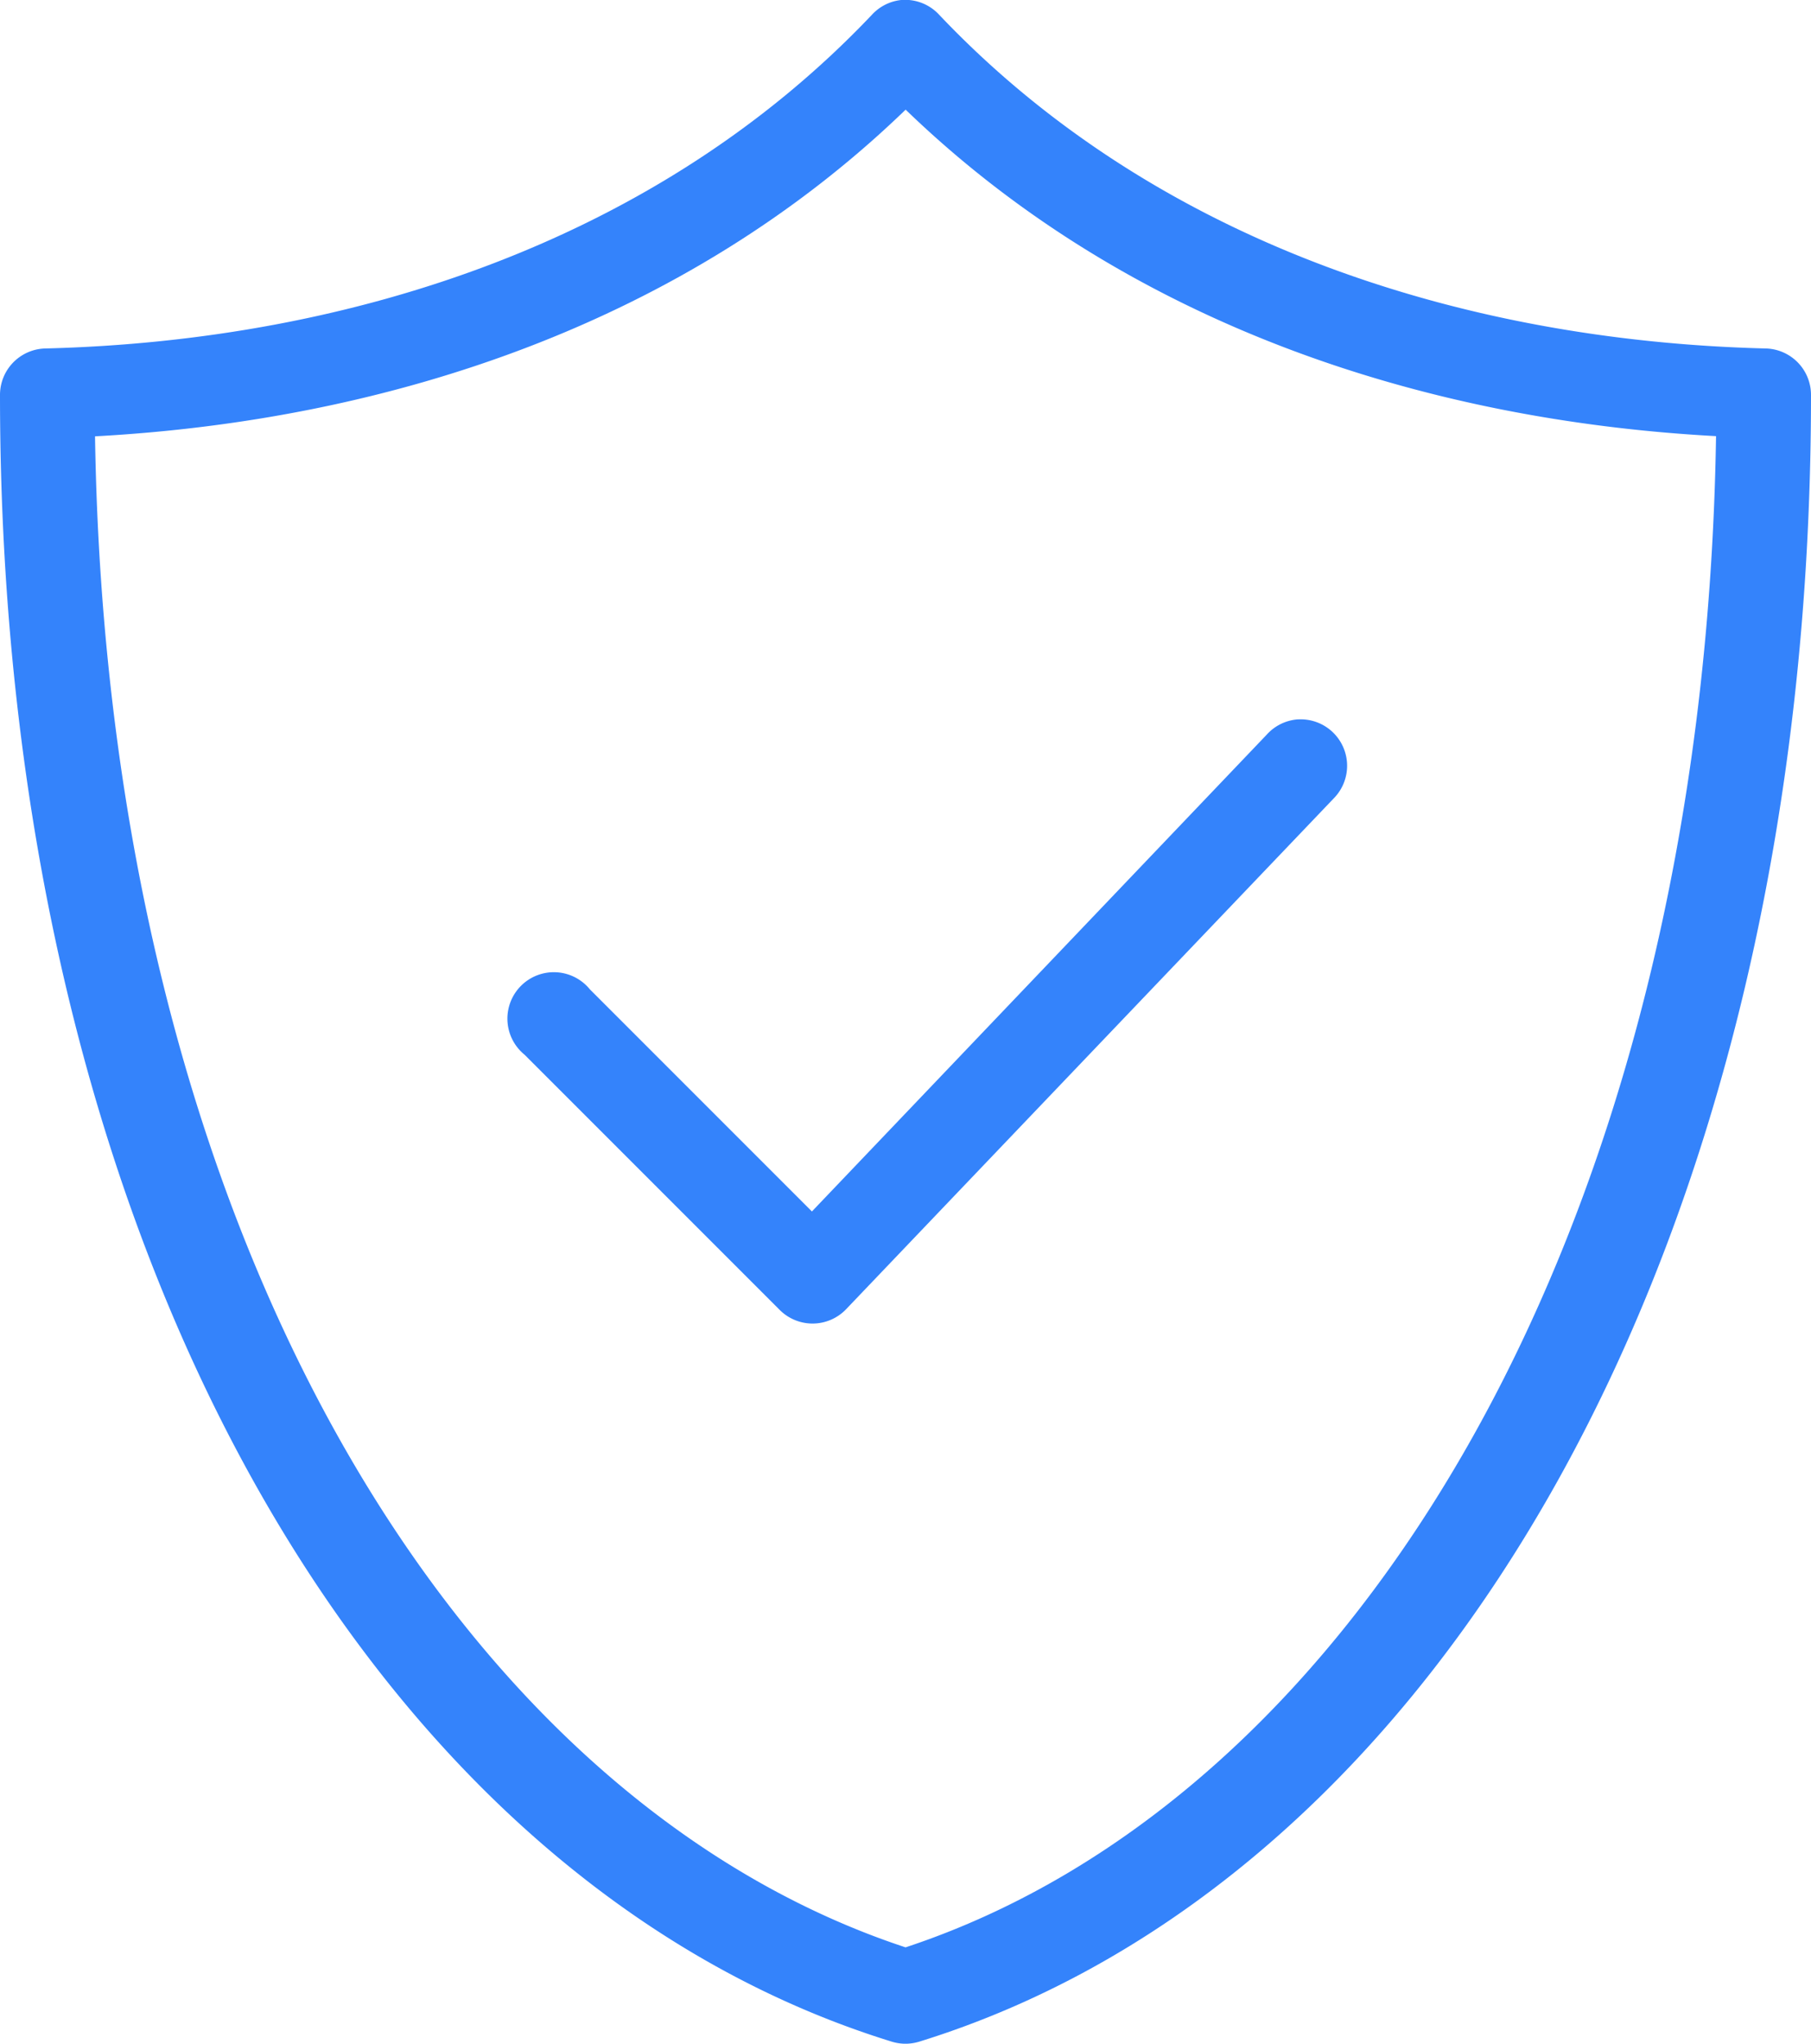 <svg id="Grupo_1669" data-name="Grupo 1669" xmlns="http://www.w3.org/2000/svg" xmlns:xlink="http://www.w3.org/1999/xlink" width="47.302" height="53.369" viewBox="0 0 47.302 53.369">
  <defs>
    <clipPath id="clip-path">
      <rect id="Rectángulo_195" data-name="Rectángulo 195" width="47.302" height="53.369" fill="#3483fb"/>
    </clipPath>
  </defs>
  <g id="Grupo_1245" data-name="Grupo 1245" clip-path="url(#clip-path)">
    <path id="Trazado_585" data-name="Trazado 585" d="M23.538,0a1.211,1.211,0,0,0-.758.379C17.208,6.258,9.227,8.9,1.175,9.1A1.213,1.213,0,0,0,0,10.314c0,22.183,9.716,38.806,23.291,43a1.214,1.214,0,0,0,.72,0c13.576-4.2,23.291-20.819,23.291-43A1.213,1.213,0,0,0,46.127,9.1c-8.052-.2-16.033-2.844-21.6-8.718A1.212,1.212,0,0,0,23.537,0Zm.114,2.861c5.743,5.548,13.423,8.108,21.17,8.528C44.5,32.071,35.4,46.973,23.652,50.852,11.9,46.973,2.8,32.071,2.482,11.394,10.228,10.974,17.908,8.413,23.652,2.866ZM33.9,18.785a1.214,1.214,0,0,0-.815.4L21.207,31.635l-5.8-5.8A1.213,1.213,0,1,0,13.7,27.541l6.671,6.671a1.213,1.213,0,0,0,1.724-.019L34.833,20.852a1.213,1.213,0,0,0-.929-2.066Z" transform="translate(0 0)" fill="#3483fb"/>
  </g>
</svg>

